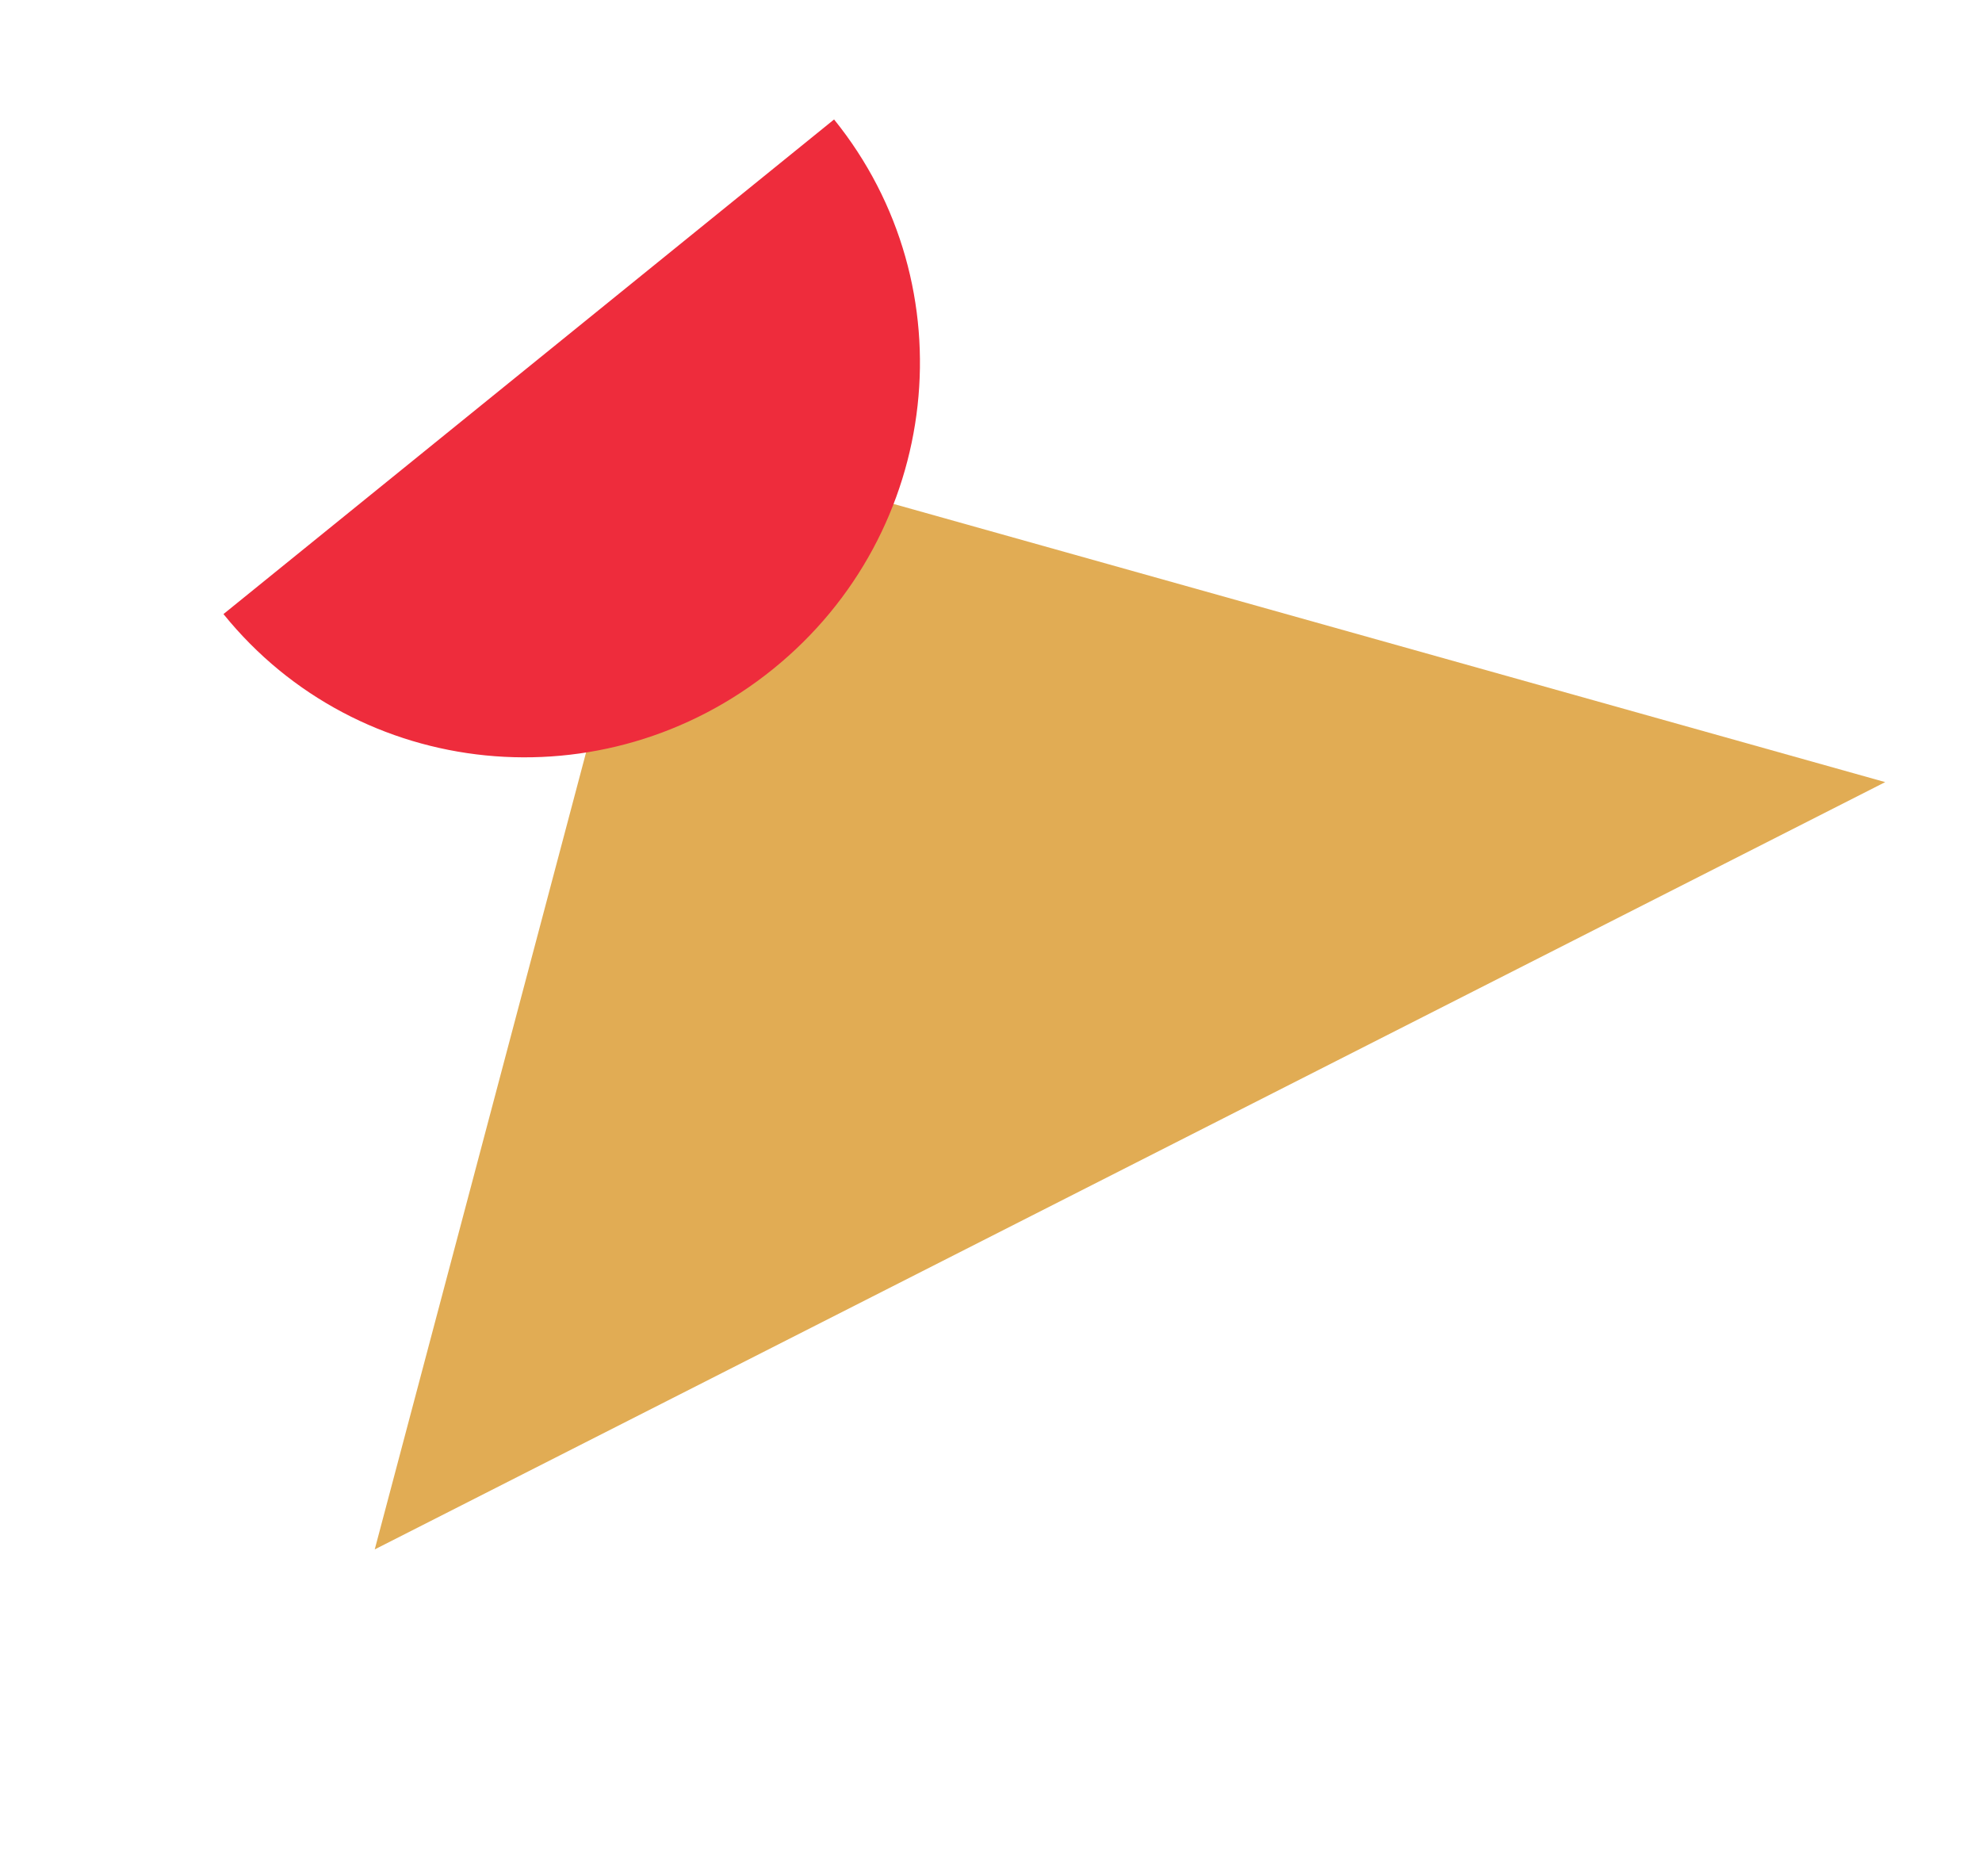 <svg width="616" height="583" viewBox="0 0 616 583" fill="none" xmlns="http://www.w3.org/2000/svg">
<path d="M585.915 243.048L207.829 137L116.466 481.49L585.915 243.048Z" fill="#E1AC54"/>
<path d="M240.296 207.884C187.822 250.34 111.426 242.752 69.455 190.829L259.228 37.123C301.198 89.046 292.771 165.428 240.296 207.884Z" fill="#EE2C3C"/>
</svg>
